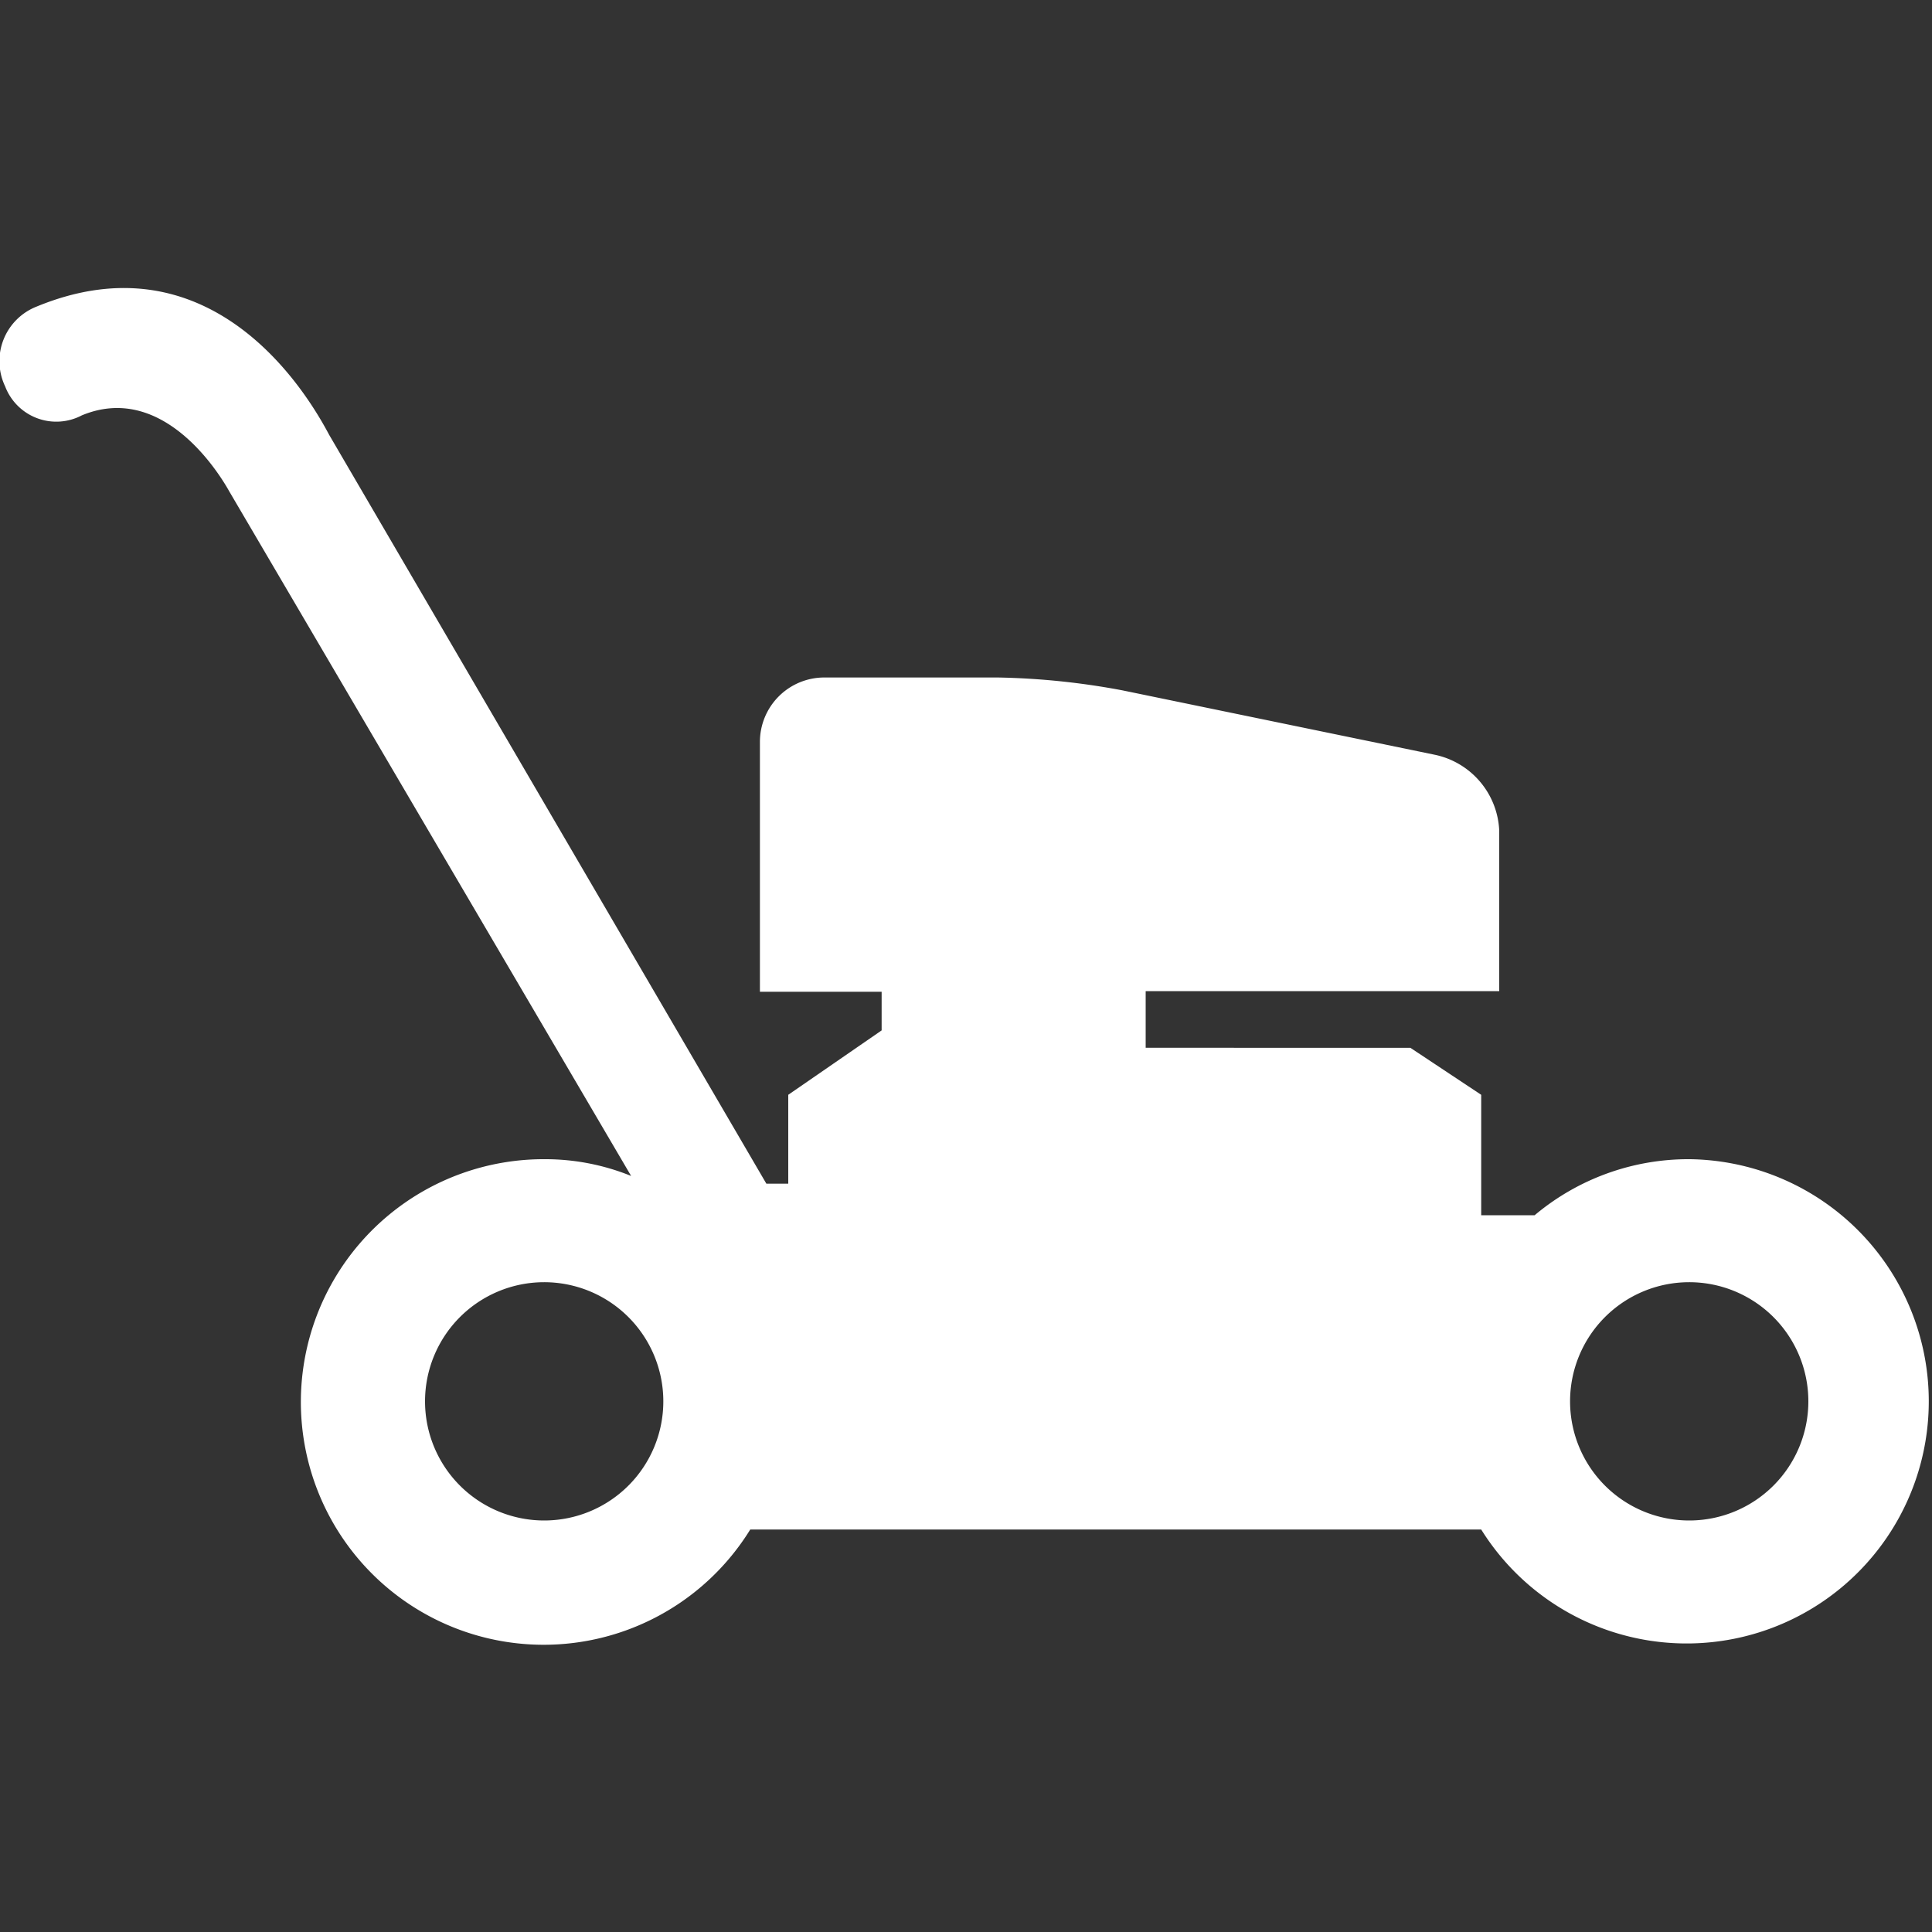 <svg xmlns="http://www.w3.org/2000/svg" viewBox="0 0 30 30"><rect x="0" y="0" width="30" height="30" fill="#333333" stroke="none"/><defs><style>.cls-1{fill:none;}.cls-2{fill:#fff;}</style></defs><g id="Layer_2" data-name="Layer 2"><g id="Layer_1-2" data-name="Layer 1"><rect class="cls-1" width="30" height="30"/><path class="cls-2" d="M26.24,18a3.71,3.71,0,0,0-2.41.87H23V17l-1.1-.73H17.79v-.88h5.49V12.9a1.26,1.26,0,0,0-1-1.18l-4.85-1a11.5,11.5,0,0,0-1.94-.2H12.8a1,1,0,0,0-1,1v3.88h1.89V16l-1.45,1v1.38H11.9L5.11,6.75C4.5,5.6,3,3.76.57,4.76h0A.91.91,0,0,0,.08,6a.85.85,0,0,0,1.19.45c1.3-.54,2.19,1,2.29,1.18L9.8,18.26A3.55,3.55,0,0,0,8.46,18a3.77,3.77,0,1,0,3.19,5.75H23A3.76,3.76,0,1,0,26.24,18ZM8.46,23.61a1.85,1.85,0,1,1,1.84-1.85A1.85,1.85,0,0,1,8.46,23.61Zm17.78,0a1.85,1.85,0,1,1,1.84-1.85A1.85,1.85,0,0,1,26.24,23.61Z"/></g></g></svg>